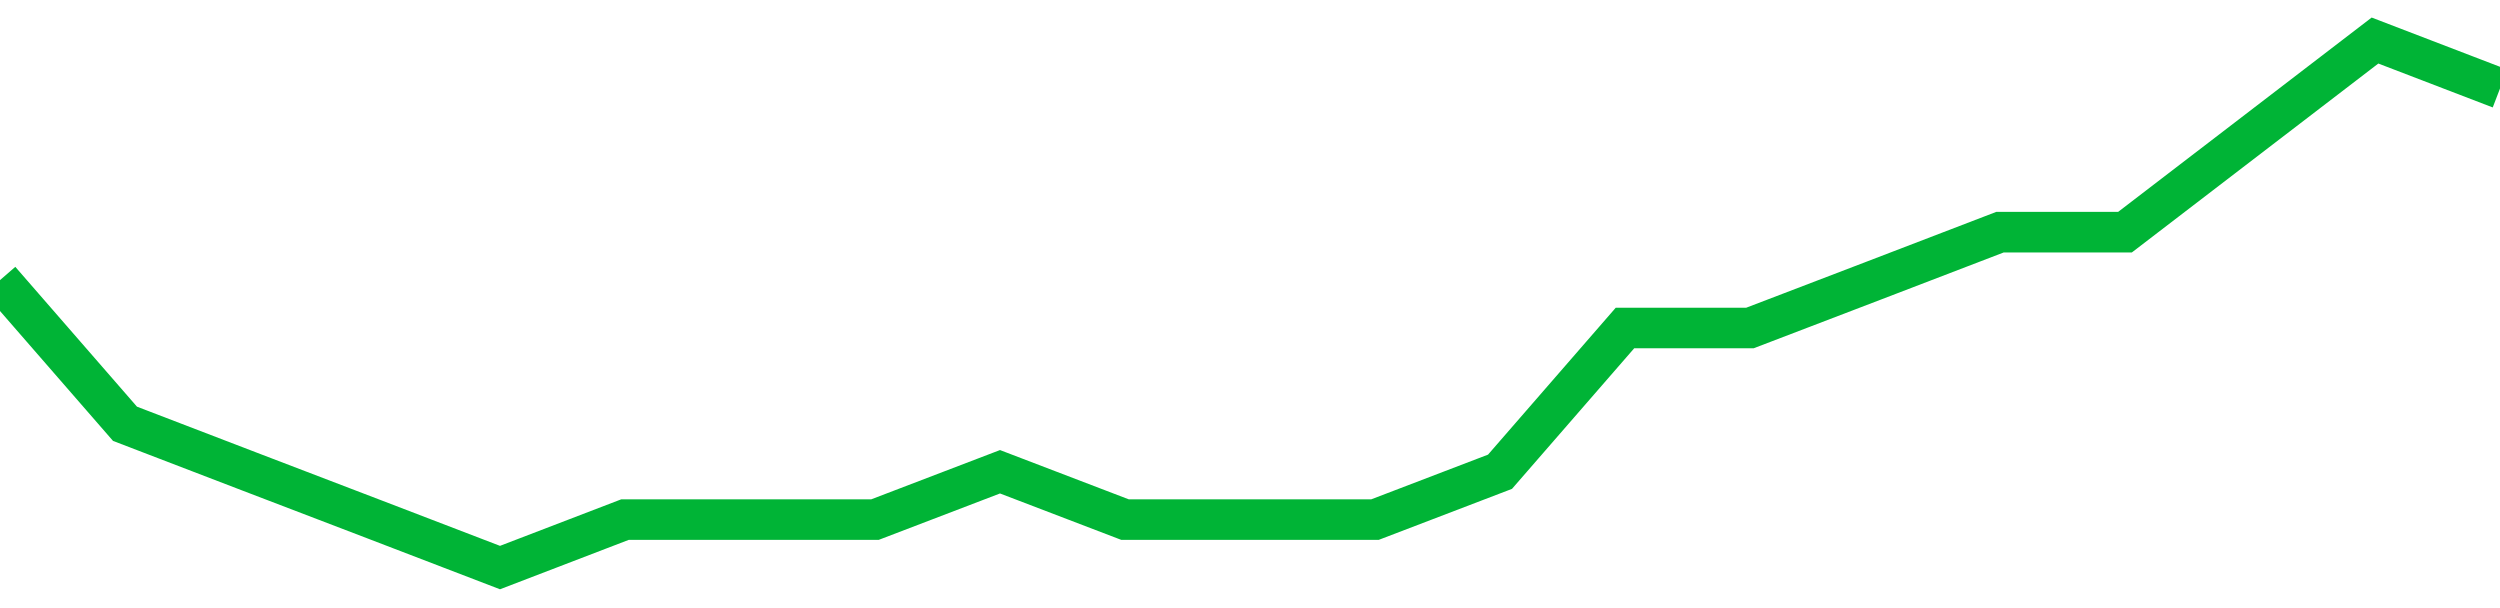 <!-- Generated with https://github.com/jxxe/sparkline/ --><svg viewBox="0 0 185 45" class="sparkline" xmlns="http://www.w3.org/2000/svg"><path class="sparkline--fill" d="M 0 20.73 L 0 20.73 L 9.25 31.36 L 18.5 34.91 L 27.75 38.45 L 37 42 L 46.25 38.45 L 55.5 38.45 L 64.75 38.45 L 74 34.91 L 83.25 38.45 L 92.5 38.45 L 101.75 38.45 L 111 34.91 L 120.25 24.27 L 129.5 24.27 L 138.75 20.73 L 148 17.18 L 157.25 17.18 L 166.5 10.09 L 175.75 3 L 185 6.55 V 45 L 0 45 Z" stroke="none" fill="none" ></path><path class="sparkline--line" d="M 0 20.73 L 0 20.73 L 9.25 31.36 L 18.5 34.91 L 27.75 38.45 L 37 42 L 46.25 38.45 L 55.5 38.45 L 64.75 38.45 L 74 34.91 L 83.25 38.45 L 92.5 38.45 L 101.75 38.45 L 111 34.91 L 120.25 24.27 L 129.5 24.27 L 138.75 20.73 L 148 17.18 L 157.25 17.18 L 166.5 10.09 L 175.75 3 L 185 6.55" fill="none" stroke-width="3" stroke="#00B436" ></path></svg>